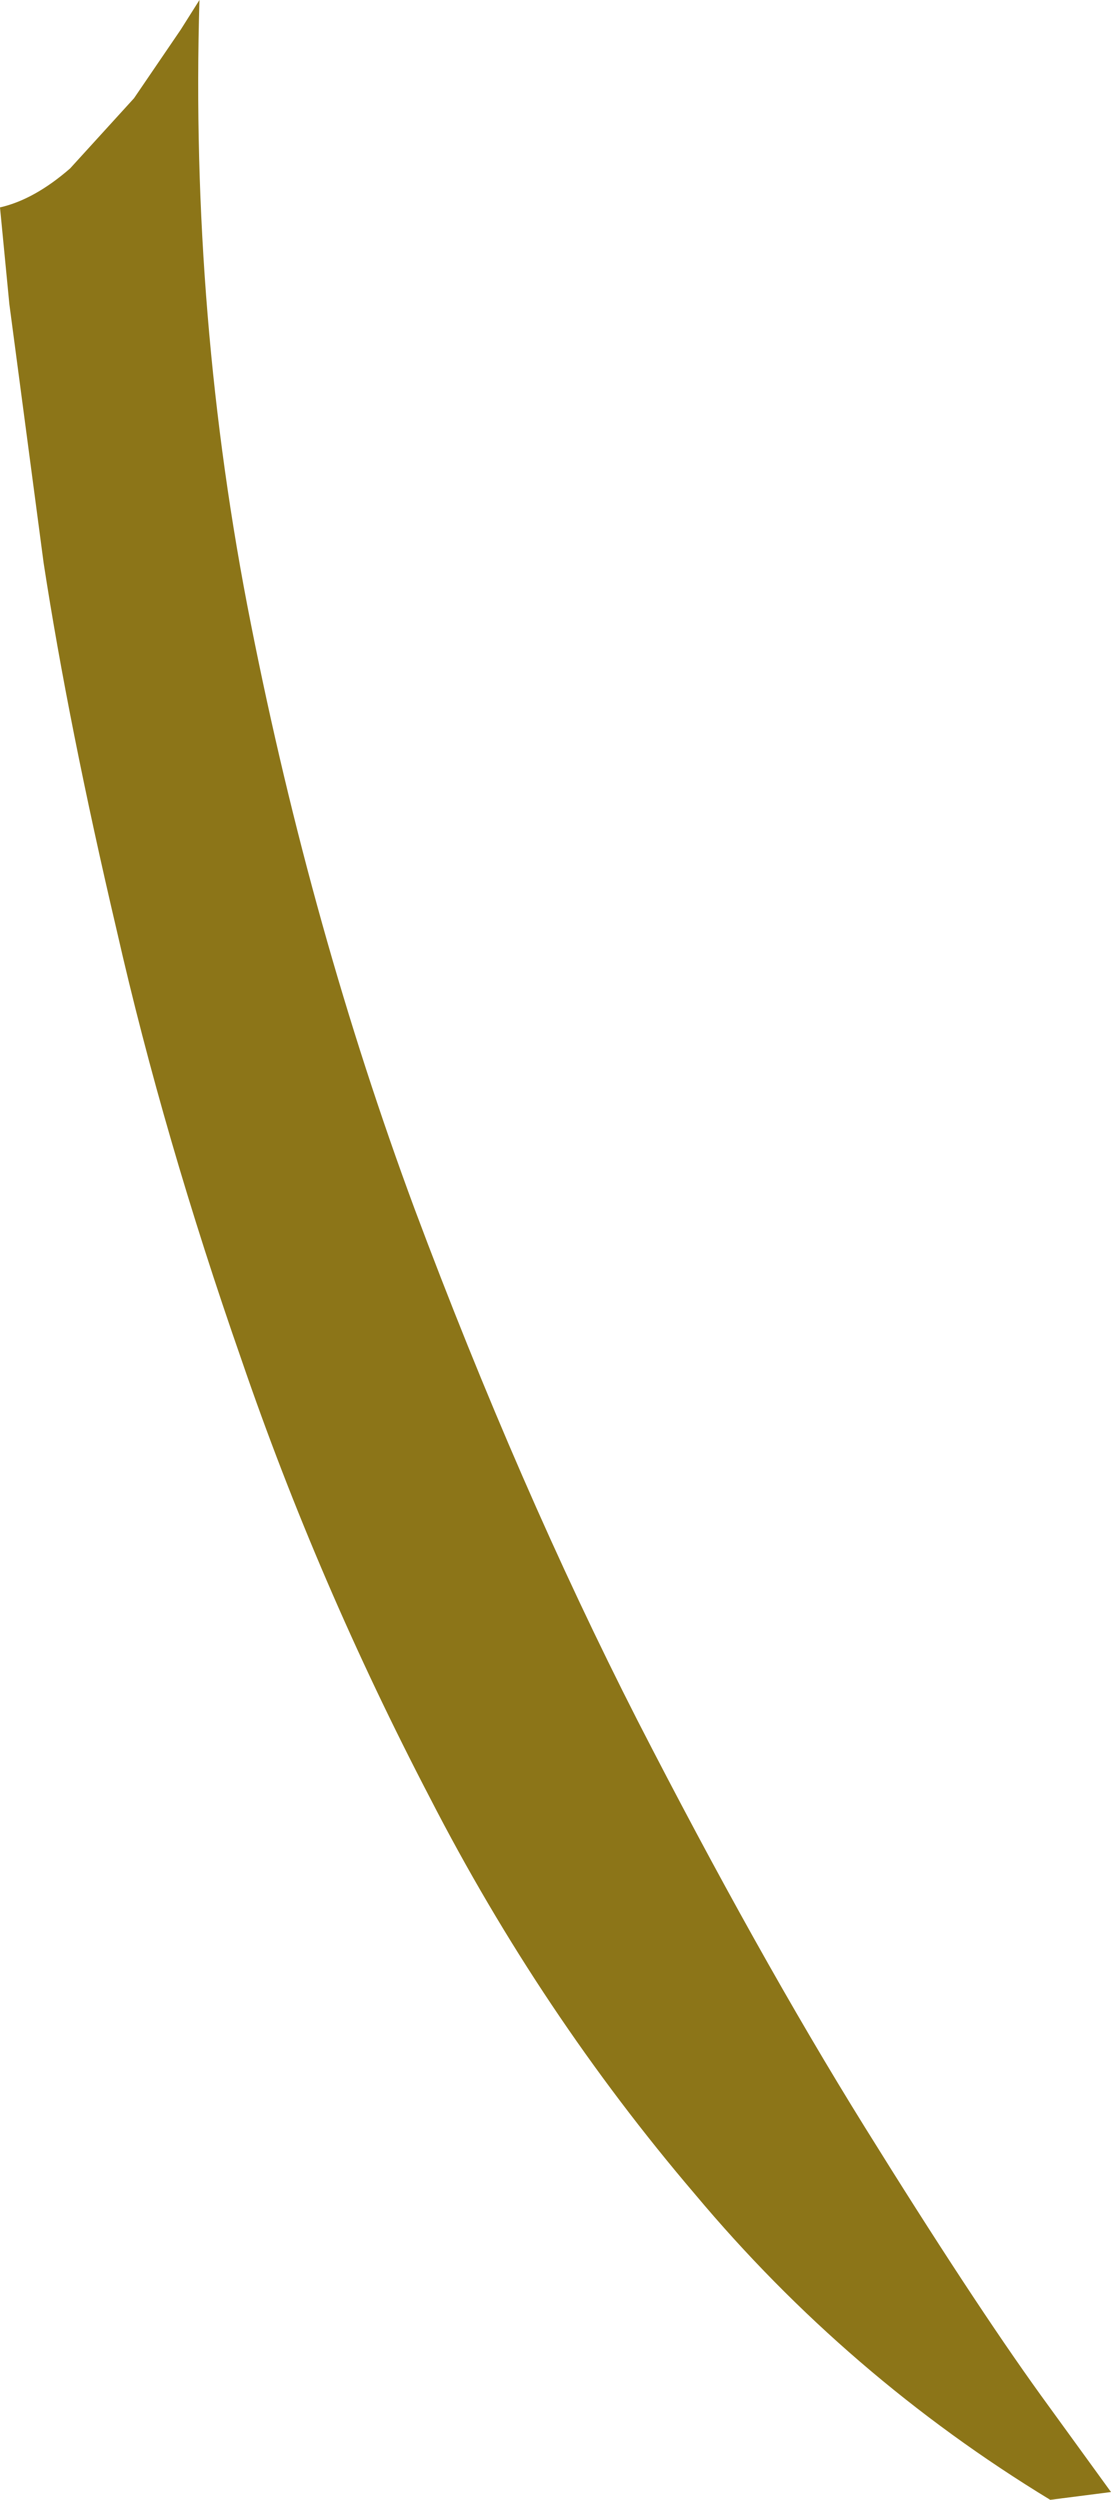 <?xml version="1.0" encoding="UTF-8" standalone="no"?>
<svg xmlns:xlink="http://www.w3.org/1999/xlink" height="80.15px" width="35.65px" xmlns="http://www.w3.org/2000/svg">
  <g transform="matrix(1.0, 0.0, 0.0, 1.0, 0.0, 0.0)">
    <path d="M6.4 0.0 Q6.1 10.2 8.05 20.0 10.0 29.85 13.3 38.75 16.65 47.7 20.45 55.15 24.3 62.65 27.75 68.2 31.2 73.75 33.4 76.8 L35.65 79.9 33.7 80.15 Q27.2 76.2 22.3 70.35 17.35 64.55 13.8 57.65 10.2 50.75 7.75 43.6 5.25 36.45 3.75 29.85 2.2 23.25 1.4 18.05 L0.3 9.75 0.0 6.65 Q1.1 6.4 2.25 5.4 L4.3 3.15 5.8 0.95 6.4 0.0" fill="#8c7518" fill-rule="evenodd" stroke="none"/>
  </g>
</svg>
